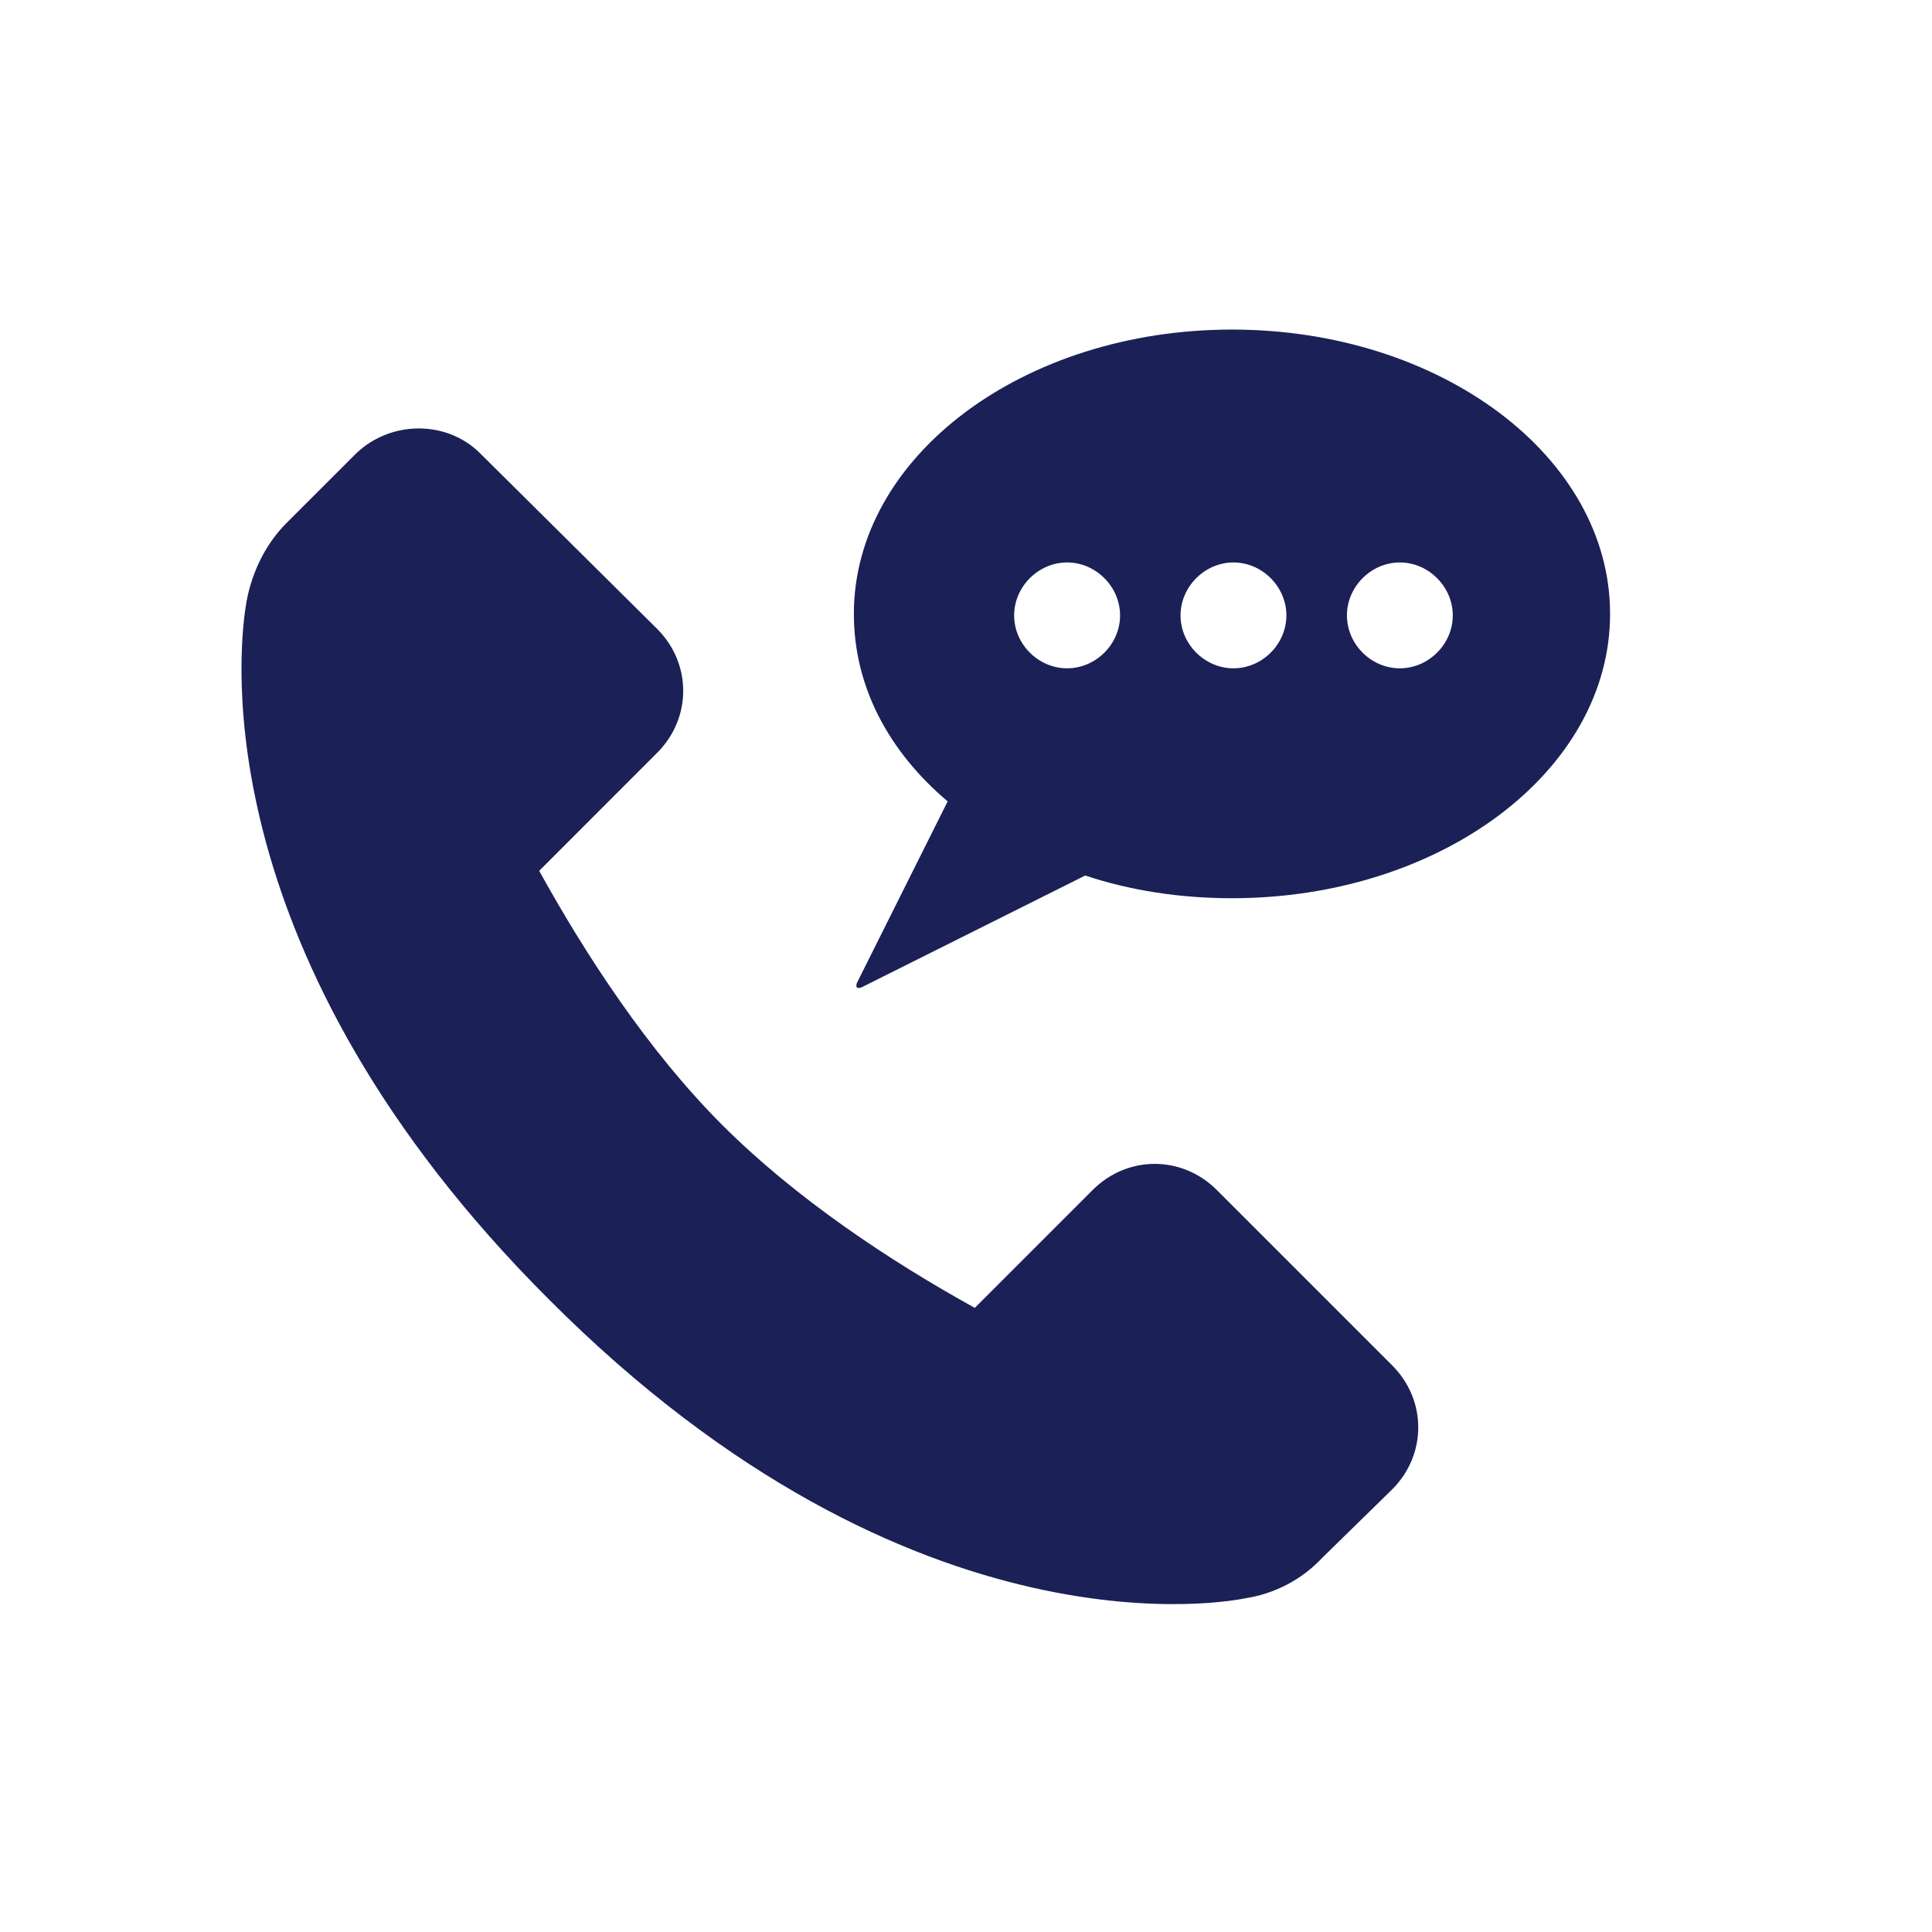 <svg width="24" height="24" viewBox="0 0 24 24" fill="none" xmlns="http://www.w3.org/2000/svg">
<path d="M15.304 4.094C12.711 4.094 10.607 5.672 10.607 7.626C10.607 8.528 11.039 9.335 11.772 9.955L10.645 12.21C10.626 12.266 10.645 12.285 10.701 12.266L13.481 10.876C14.045 11.064 14.665 11.158 15.304 11.158C17.896 11.158 20.001 9.58 20.001 7.626C20.001 5.672 17.896 4.094 15.304 4.094ZM13.256 8.302C12.899 8.302 12.598 8.002 12.598 7.645C12.598 7.288 12.899 6.987 13.256 6.987C13.613 6.987 13.914 7.288 13.914 7.645C13.914 8.002 13.613 8.302 13.256 8.302ZM15.322 8.302C14.966 8.302 14.665 8.002 14.665 7.645C14.665 7.288 14.966 6.987 15.322 6.987C15.68 6.987 15.98 7.288 15.98 7.645C15.98 8.002 15.68 8.302 15.322 8.302ZM17.389 8.302C17.032 8.302 16.732 8.002 16.732 7.645C16.732 7.288 17.032 6.987 17.389 6.987C17.746 6.987 18.047 7.288 18.047 7.645C18.047 8.002 17.746 8.302 17.389 8.302Z" fill="#1B2057"/>
<path d="M15.115 14.782C14.682 14.35 14.006 14.35 13.574 14.782L12.109 16.247C11.057 15.665 9.892 14.894 8.971 13.974C8.051 13.053 7.28 11.87 6.698 10.818L8.163 9.352C8.595 8.92 8.595 8.244 8.163 7.812L5.965 5.632C5.552 5.219 4.857 5.219 4.425 5.632L3.56 6.496C3.279 6.778 3.11 7.154 3.053 7.53C2.959 8.131 2.565 11.888 6.811 16.134C11.376 20.718 15.378 19.873 15.472 19.854C15.829 19.798 16.167 19.629 16.43 19.347L17.294 18.502C17.726 18.07 17.726 17.393 17.294 16.961L15.115 14.782Z" fill="#1B2057"/>
</svg>
